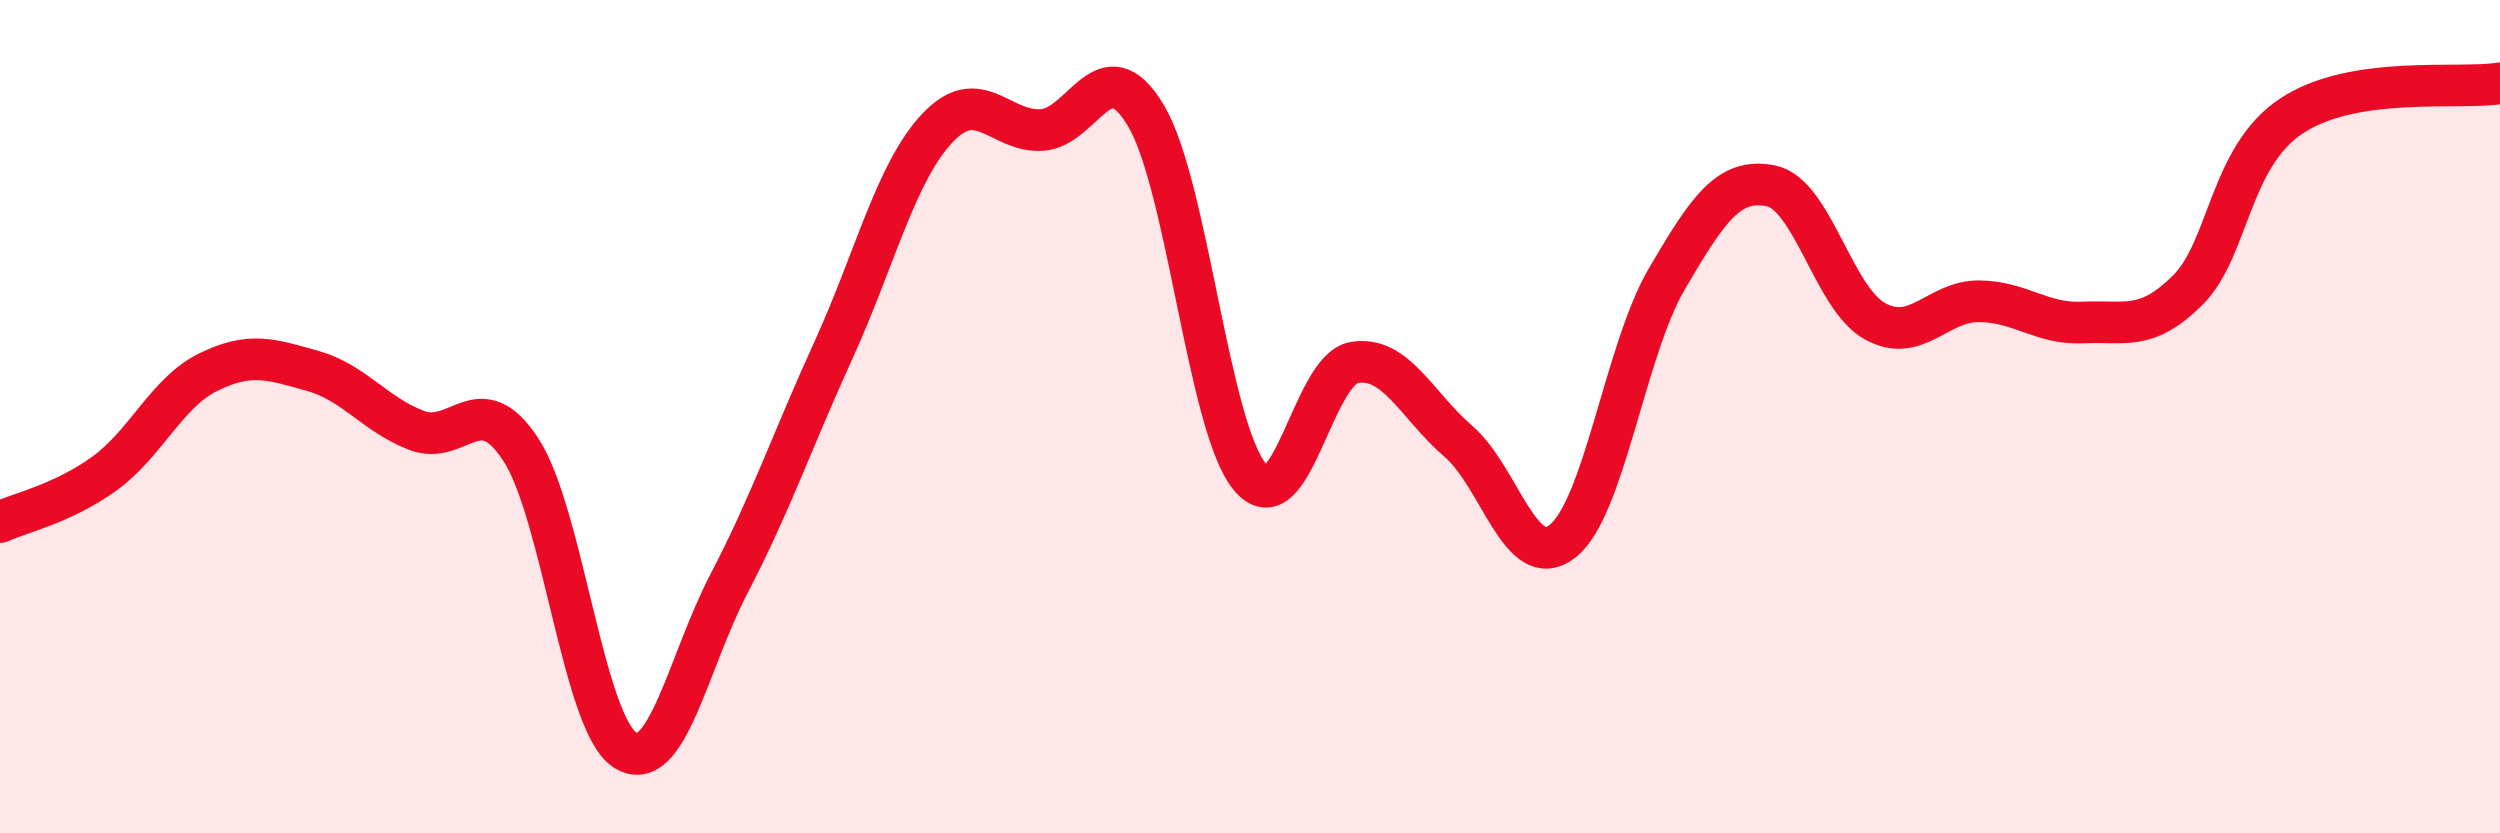 
    <svg width="60" height="20" viewBox="0 0 60 20" xmlns="http://www.w3.org/2000/svg">
      <path
        d="M 0,12.53 C 0.5,12.3 1.5,12.09 2.5,11.37 C 3.5,10.65 4,9.42 5,8.93 C 6,8.44 6.5,8.62 7.5,8.9 C 8.5,9.18 9,9.95 10,10.33 C 11,10.71 11.5,9.26 12.5,10.79 C 13.5,12.32 14,17.36 15,18 C 16,18.64 16.5,15.92 17.5,14 C 18.5,12.08 19,10.6 20,8.41 C 21,6.22 21.5,4.13 22.5,3.07 C 23.5,2.01 24,3.18 25,3.12 C 26,3.06 26.5,1.1 27.5,2.77 C 28.5,4.44 29,10.26 30,11.45 C 31,12.64 31.5,8.87 32.5,8.7 C 33.5,8.53 34,9.73 35,10.59 C 36,11.45 36.5,13.77 37.5,12.99 C 38.5,12.21 39,8.41 40,6.7 C 41,4.99 41.5,4.26 42.5,4.46 C 43.5,4.66 44,7.16 45,7.71 C 46,8.26 46.5,7.22 47.5,7.23 C 48.5,7.24 49,7.79 50,7.74 C 51,7.69 51.5,7.96 52.5,6.97 C 53.5,5.98 53.5,3.77 55,2.78 C 56.5,1.79 59,2.16 60,2L60 20L0 20Z"
        fill="#EB0A25"
        opacity="0.1"
        stroke-linecap="round"
        stroke-linejoin="round"
      />
      <path
        d="M 0,12.53 C 0.5,12.3 1.5,12.09 2.5,11.37 C 3.5,10.65 4,9.42 5,8.93 C 6,8.44 6.5,8.62 7.5,8.9 C 8.5,9.18 9,9.95 10,10.33 C 11,10.71 11.5,9.26 12.5,10.79 C 13.5,12.32 14,17.36 15,18 C 16,18.64 16.5,15.92 17.5,14 C 18.5,12.08 19,10.6 20,8.41 C 21,6.22 21.5,4.13 22.5,3.07 C 23.5,2.01 24,3.18 25,3.12 C 26,3.06 26.5,1.1 27.5,2.77 C 28.5,4.44 29,10.26 30,11.45 C 31,12.64 31.5,8.87 32.5,8.7 C 33.5,8.53 34,9.73 35,10.59 C 36,11.45 36.5,13.77 37.5,12.99 C 38.5,12.21 39,8.41 40,6.7 C 41,4.99 41.5,4.26 42.5,4.46 C 43.5,4.66 44,7.16 45,7.71 C 46,8.26 46.5,7.22 47.5,7.23 C 48.5,7.24 49,7.79 50,7.74 C 51,7.69 51.5,7.96 52.5,6.97 C 53.5,5.98 53.5,3.77 55,2.78 C 56.5,1.79 59,2.16 60,2"
        stroke="#EB0A25"
        stroke-width="1"
        fill="none"
        stroke-linecap="round"
        stroke-linejoin="round"
      />
    </svg>
  